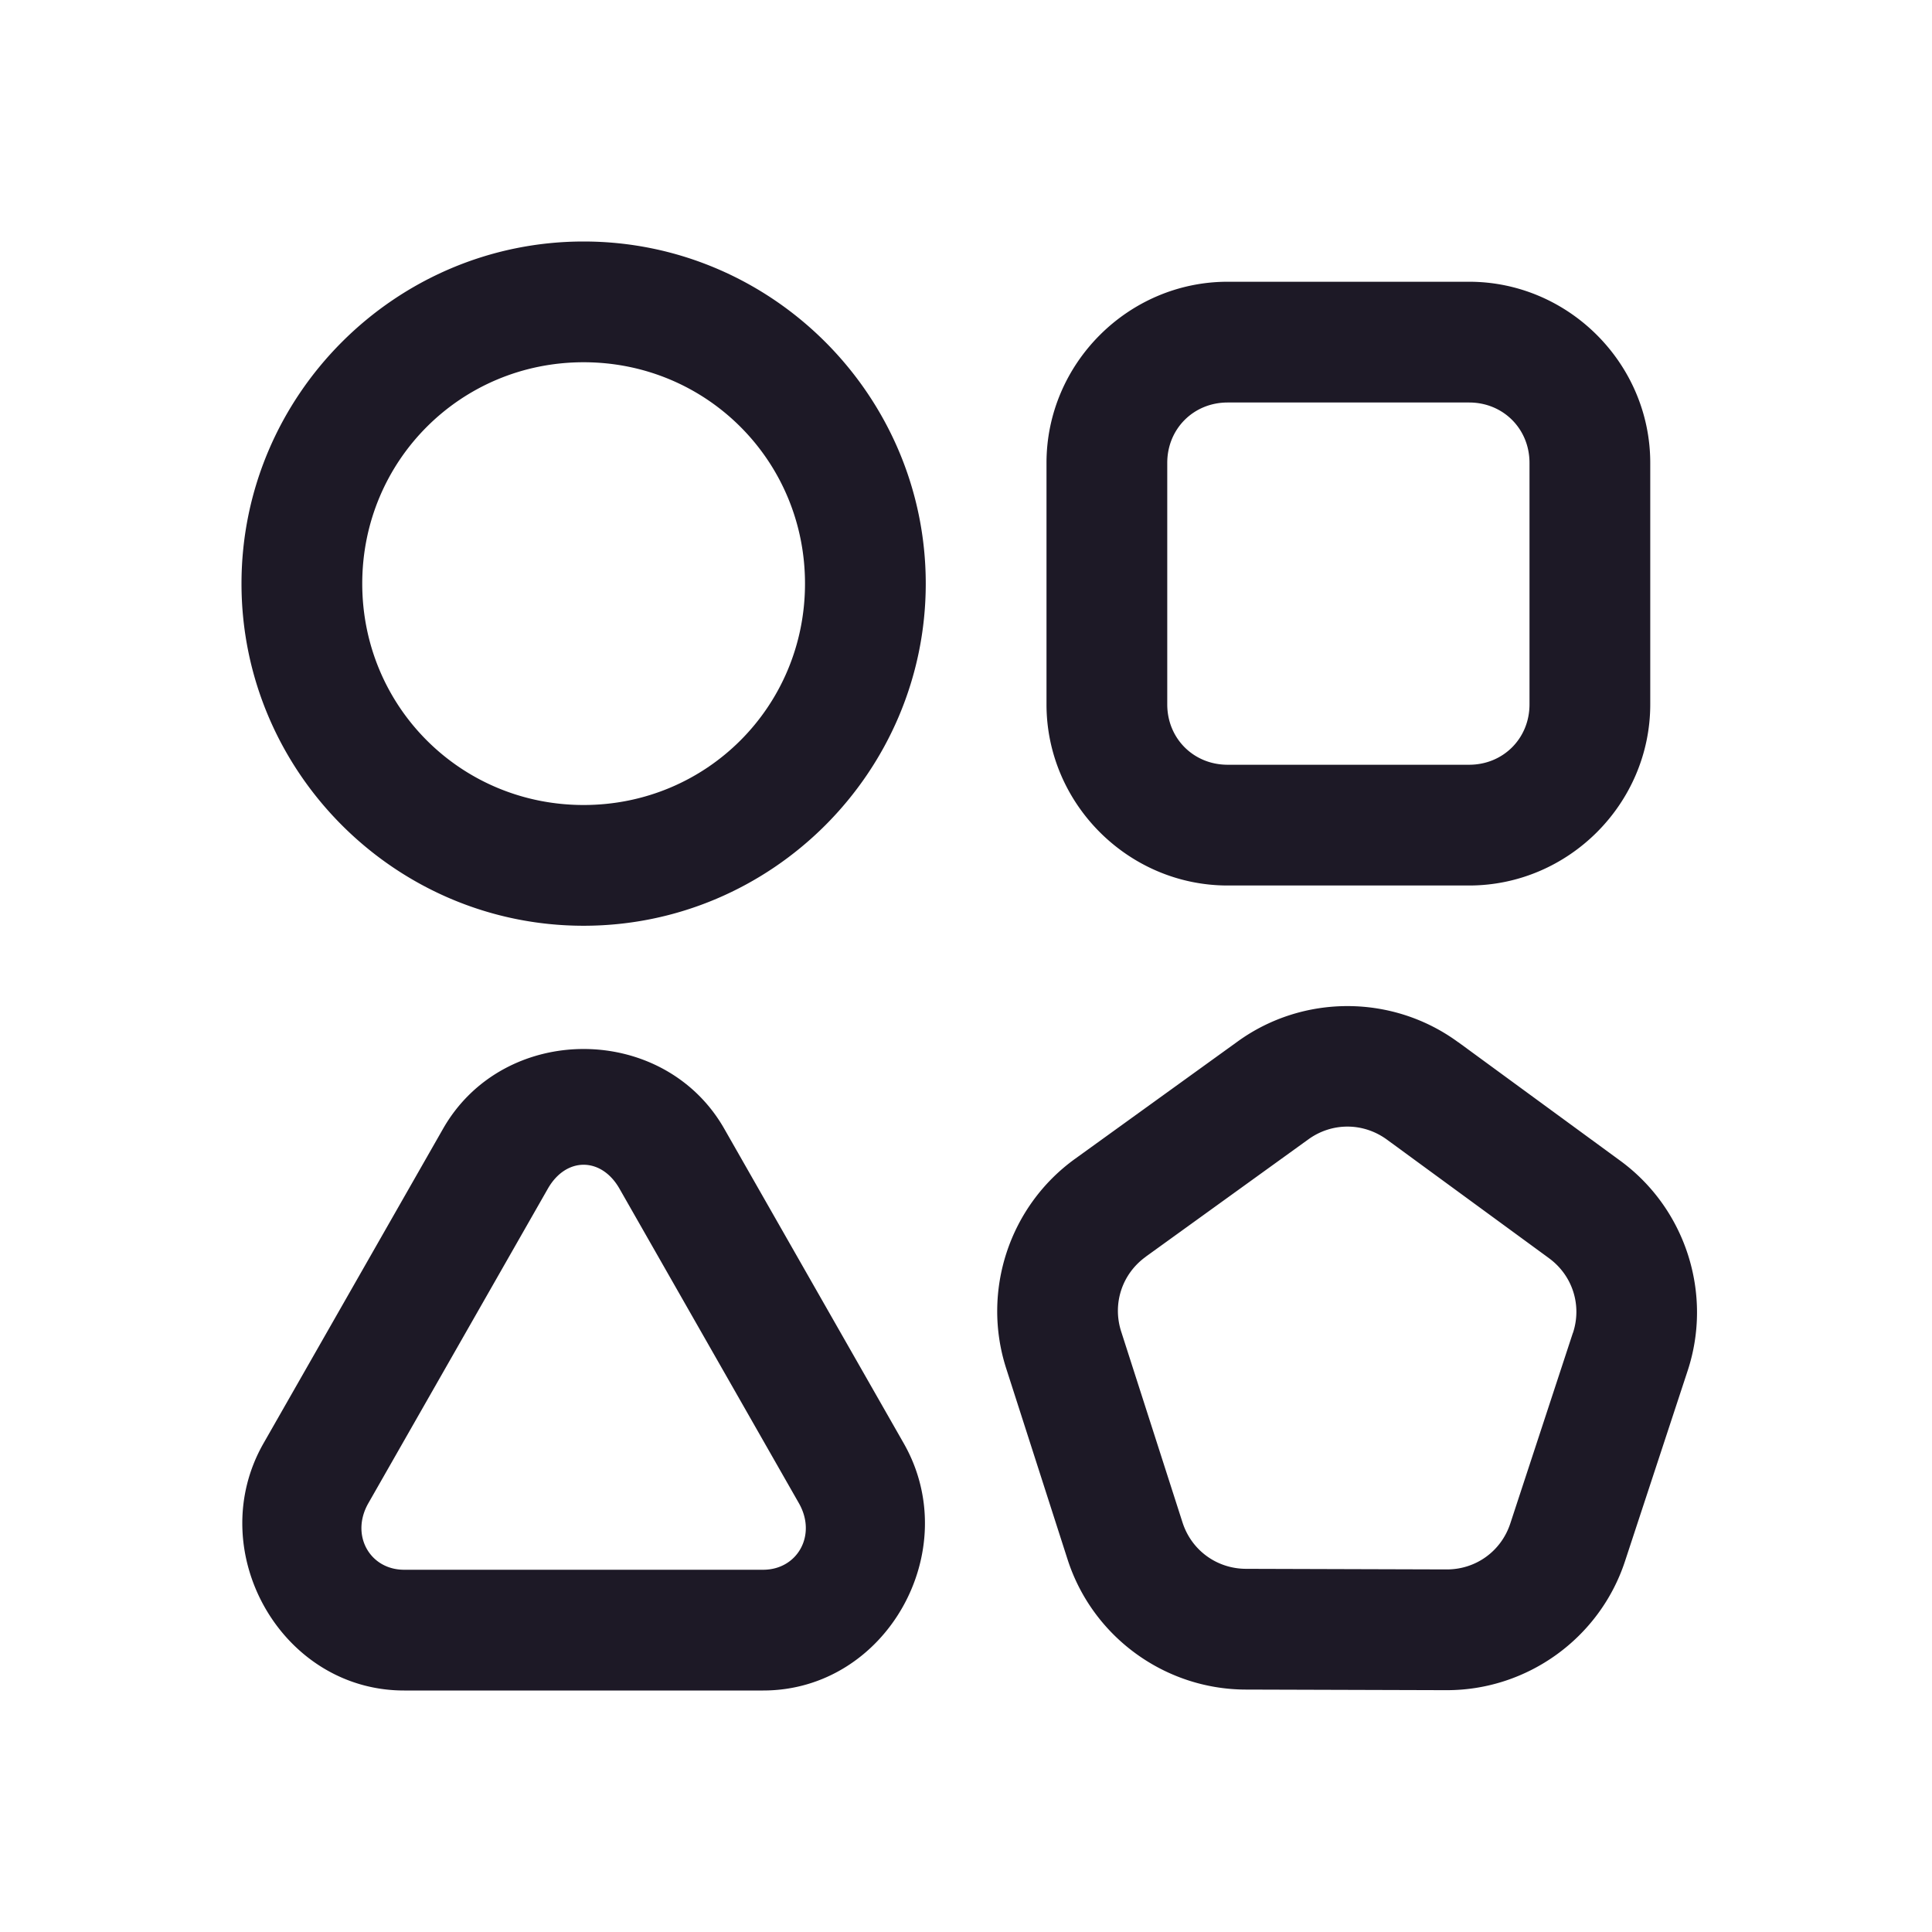 ﻿<?xml version="1.0" encoding="utf-8"?>
<svg xmlns="http://www.w3.org/2000/svg" viewBox="0 0 48 48" width="144" height="144">
  <path d="M14.5 6C9.823 6 6 9.823 6 14.5C6 19.177 9.823 23 14.5 23C19.177 23 23 19.177 23 14.5C23 9.823 19.177 6 14.5 6 z M 30.5 7C28.032 7 26 9.032 26 11.5L26 17.5C26 19.968 28.032 22 30.5 22L36.5 22C38.968 22 41 19.968 41 17.5L41 11.5C41 9.032 38.968 7 36.5 7L30.5 7 z M 14.5 9C17.555 9 20 11.445 20 14.5C20 17.555 17.555 20 14.5 20C11.445 20 9 17.555 9 14.5C9 11.445 11.445 9 14.5 9 z M 30.5 10L36.5 10C37.346 10 38 10.654 38 11.5L38 17.5C38 18.346 37.346 19 36.5 19L30.5 19C29.654 19 29 18.346 29 17.5L29 11.5C29 10.654 29.654 10 30.5 10 z M 33.492 24.996C32.529 24.993 31.566 25.285 30.75 25.875L26.709 28.791C25.075 29.969 24.382 32.079 24.998 33.996L26.523 38.742C27.139 40.659 28.932 41.97 30.945 41.977L35.93 41.992C37.943 41.999 39.745 40.699 40.373 38.787L41.93 34.053C42.559 32.14 41.878 30.024 40.252 28.836L36.23 25.893L36.23 25.895C35.418 25.299 34.455 24.999 33.492 24.996 z M 14.5 26.062C13.13 26.062 11.761 26.723 11.008 28.043L6.547 35.859C5.029 38.519 6.974 42 10.039 42L18.961 42C22.027 42 23.971 38.519 22.453 35.859L17.994 28.043C17.241 26.723 15.87 26.062 14.5 26.062 z M 33.482 27.99C33.824 27.991 34.166 28.1 34.459 28.314L38.48 31.256 A 1.5 1.5 0 0 0 38.482 31.258C39.068 31.685 39.307 32.426 39.08 33.115 A 1.5 1.5 0 0 0 39.078 33.115L37.523 37.85C37.296 38.541 36.665 38.995 35.939 38.992L30.955 38.977C30.229 38.974 29.601 38.515 29.379 37.824L27.855 33.08C27.633 32.389 27.877 31.649 28.465 31.225 A 1.5 1.5 0 0 0 28.465 31.223L32.506 28.307C32.8 28.094 33.141 27.989 33.482 27.99 z M 14.5 28.938C14.831 28.938 15.163 29.135 15.389 29.529L19.848 37.346C20.302 38.142 19.809 39 18.961 39L10.039 39C9.191 39 8.698 38.142 9.152 37.346L13.613 29.529C13.839 29.135 14.169 28.938 14.5 28.938 z" fill="#1D1926" />
</svg>